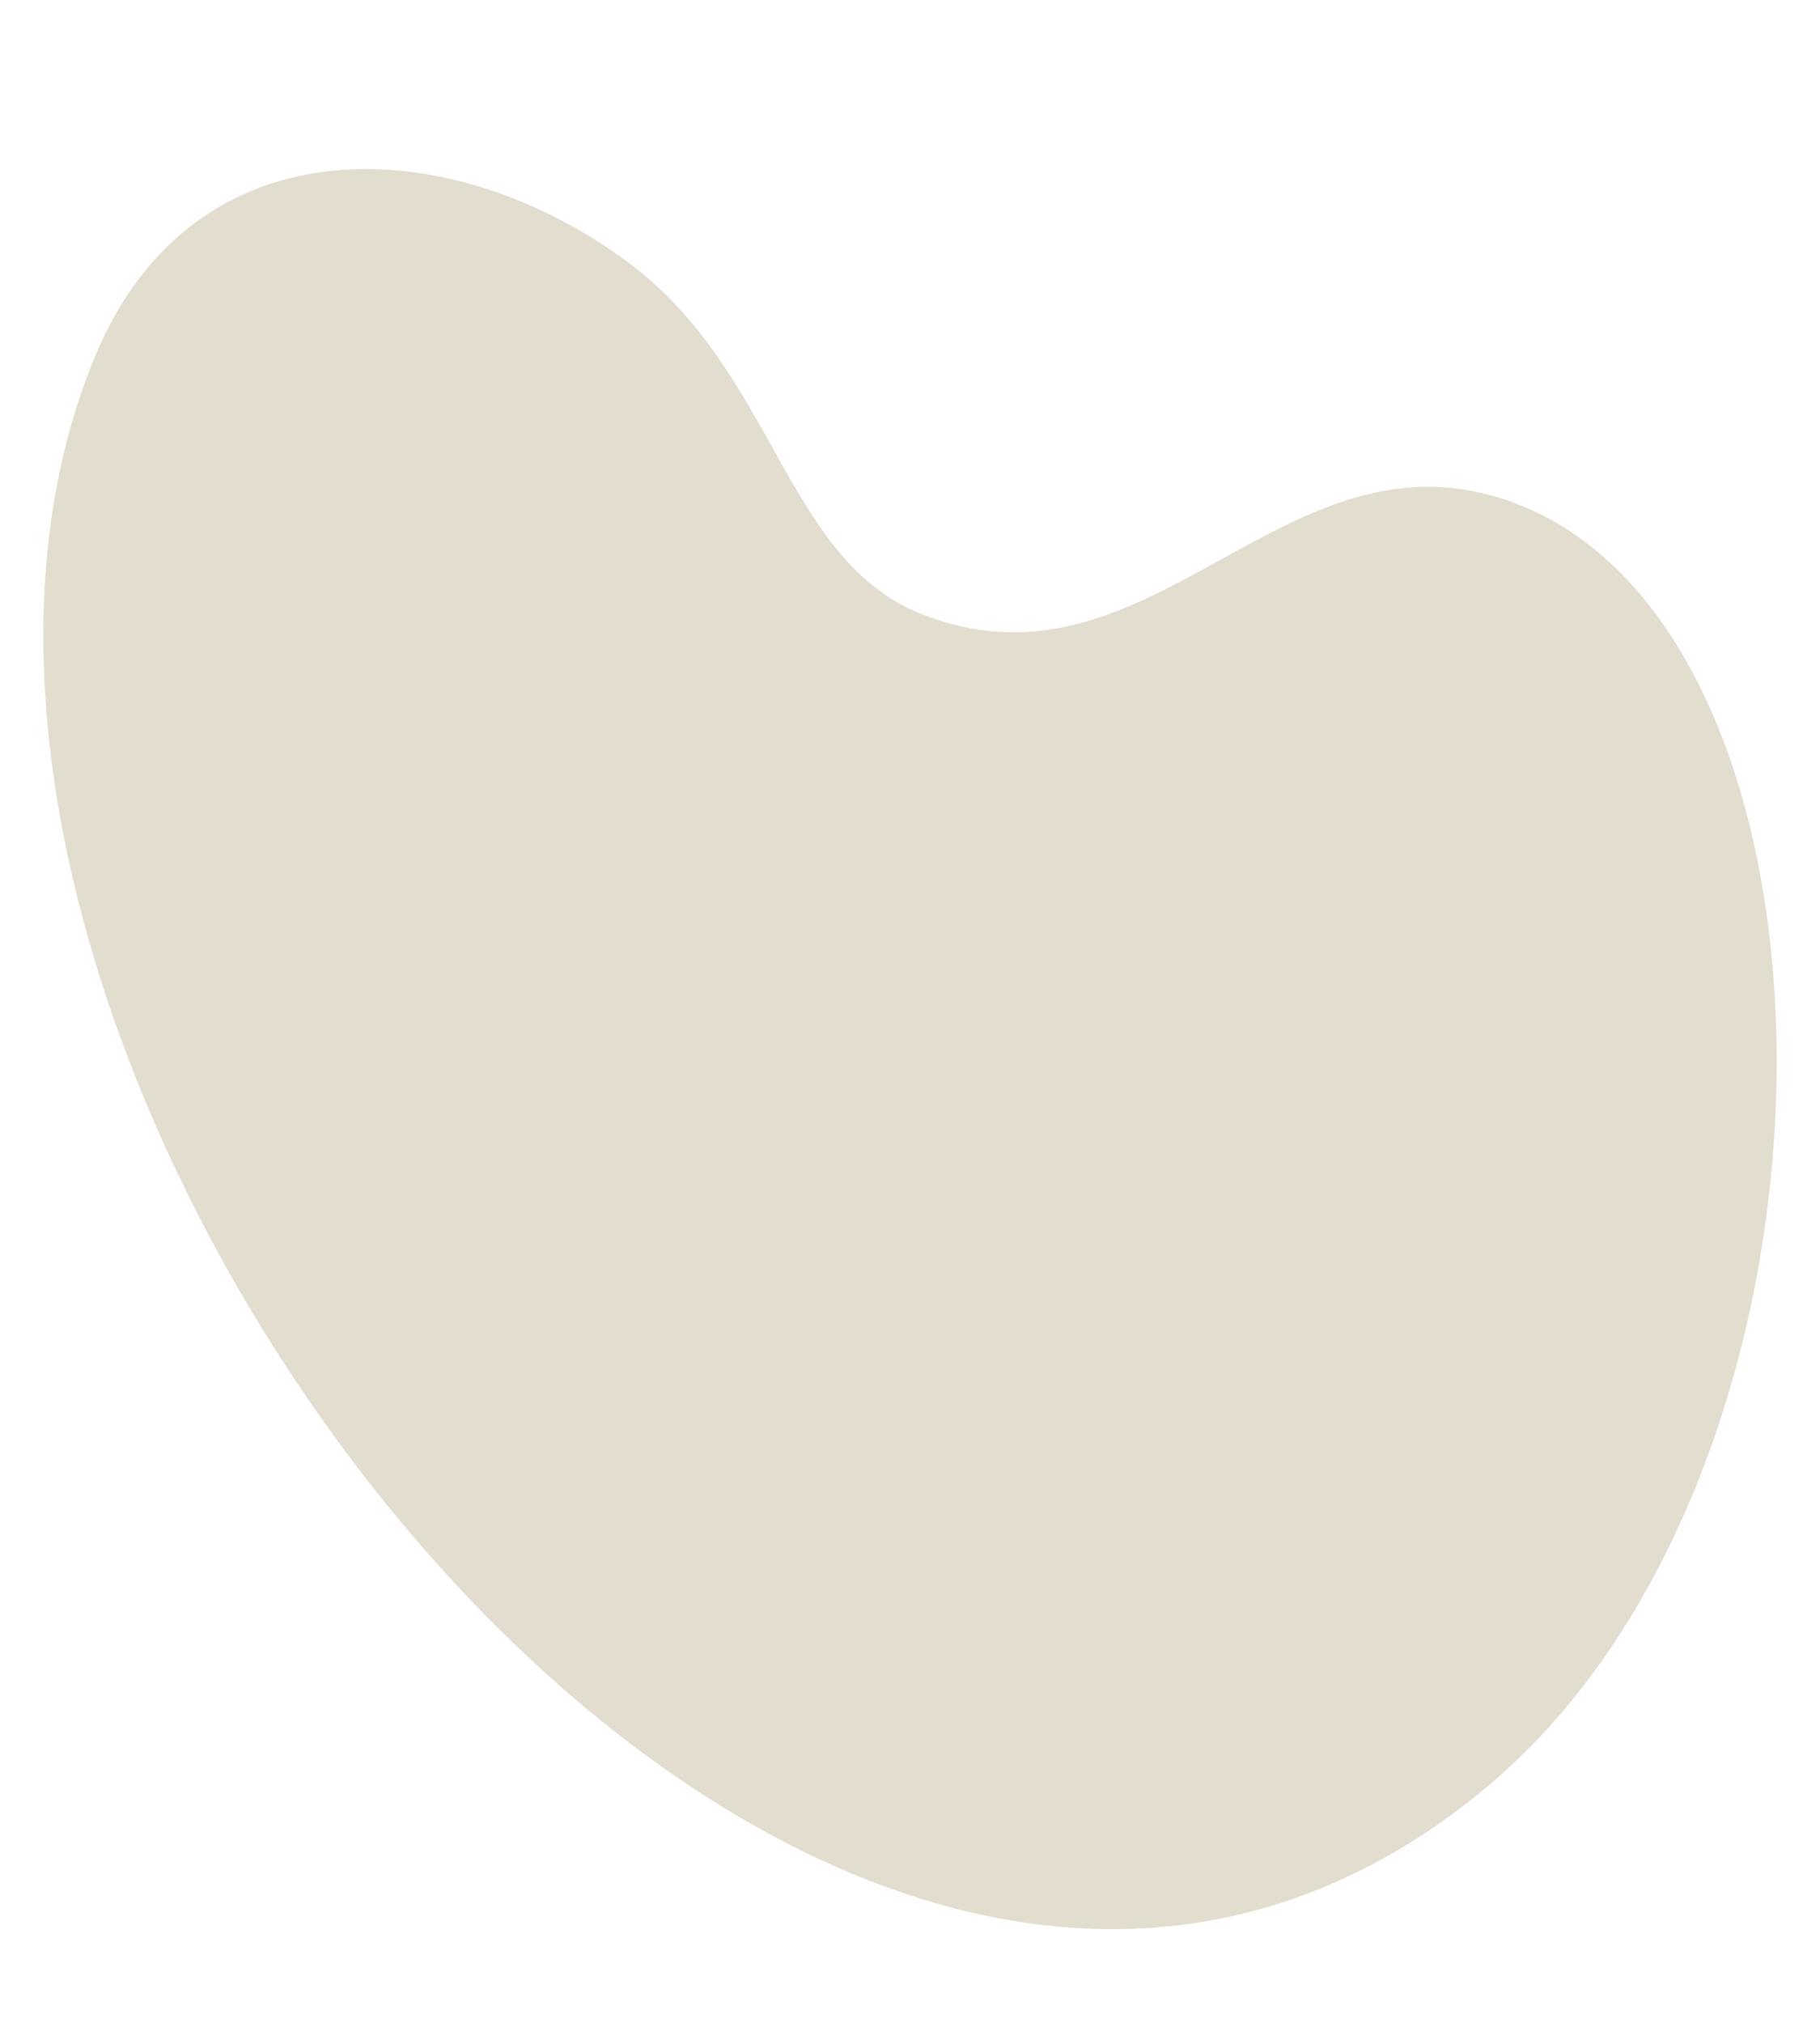 <?xml version="1.0" encoding="utf-8"?>
<!-- Generator: Adobe Illustrator 16.0.0, SVG Export Plug-In . SVG Version: 6.00 Build 0)  -->
<!DOCTYPE svg PUBLIC "-//W3C//DTD SVG 1.1//EN" "http://www.w3.org/Graphics/SVG/1.1/DTD/svg11.dtd">
<svg version="1.1" id="Layer_1" xmlns="http://www.w3.org/2000/svg" xmlns:xlink="http://www.w3.org/1999/xlink" x="0px" y="0px"
	 width="351px" height="390px" viewBox="0 0 351 390" enable-background="new 0 0 351 390" xml:space="preserve">
<path fill="#E3DDCF" d="M18.272,68.847C37.352,22.6,87.333,25.283,121.359,50.753c28.303,21.183,29.985,57.349,56.611,67.735
	c43.799,17.08,69.057-36.192,111.863-22.305c70.02,22.712,71.756,185.428-2.828,248.123
	C154.768,455.467-37.582,204.232,18.272,68.847"/>
</svg>
